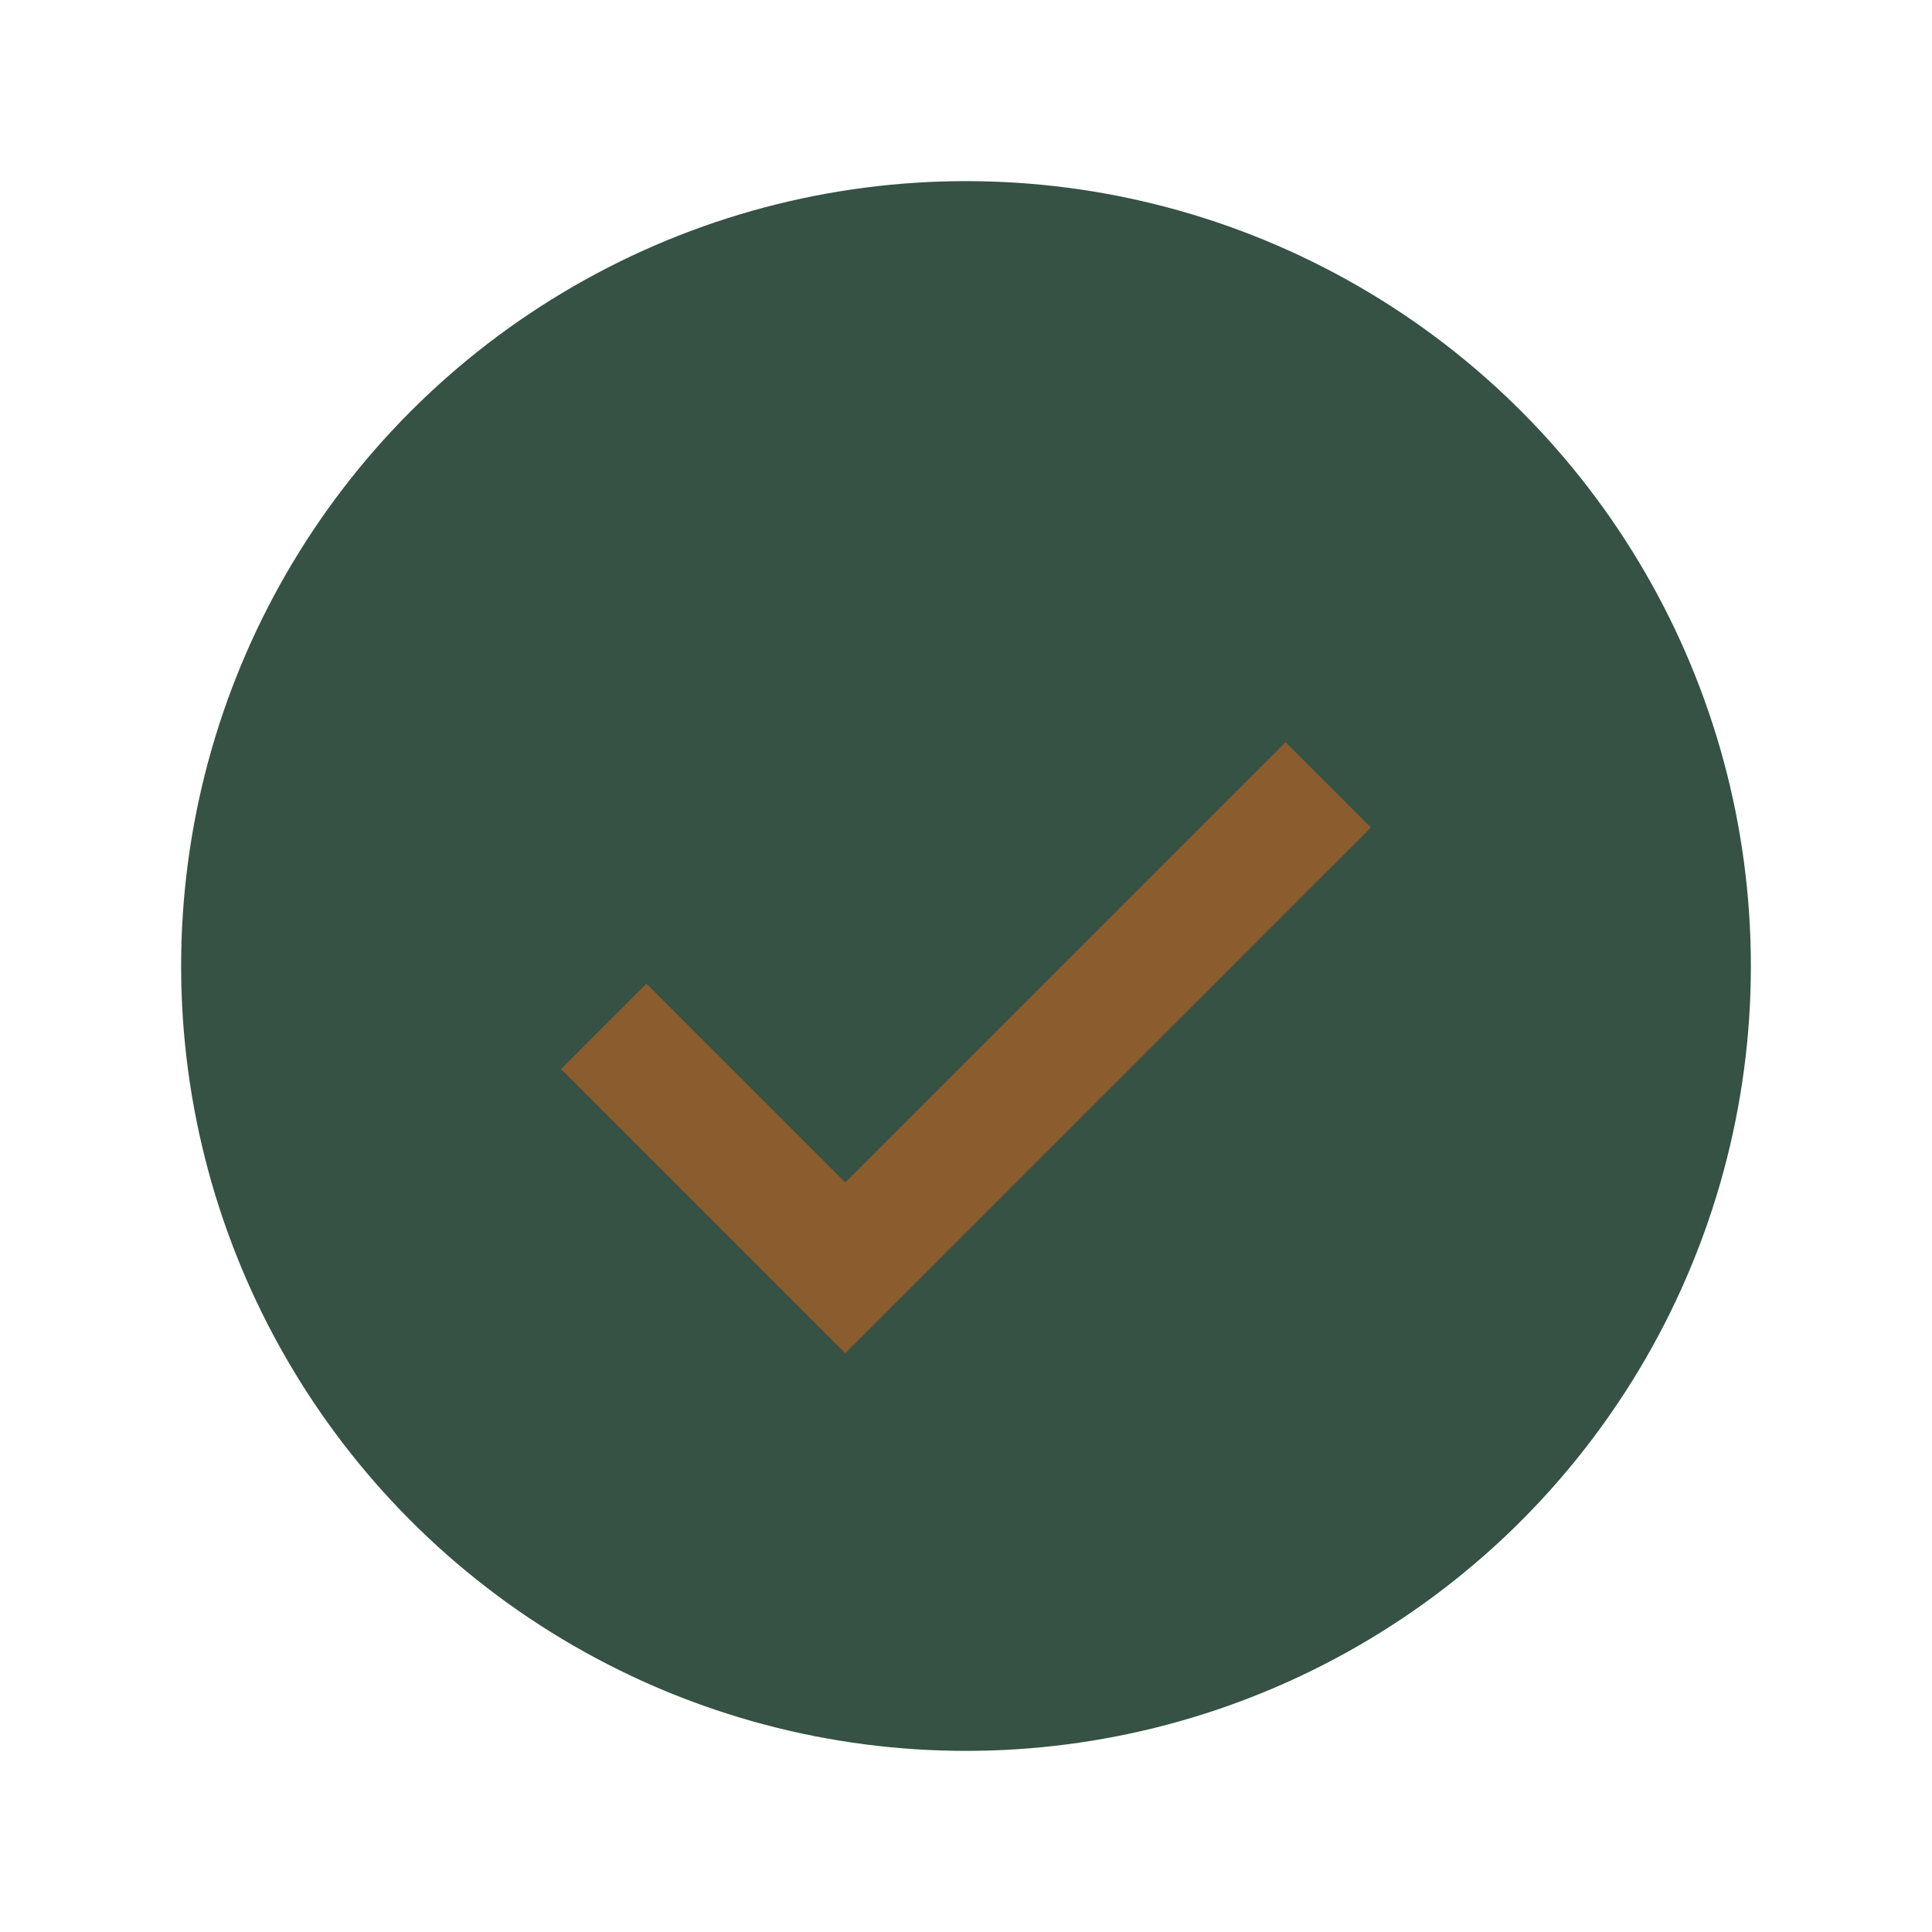 <?xml version="1.0" encoding="UTF-8"?>
<svg xmlns="http://www.w3.org/2000/svg" width="32" height="32" viewBox="0 0 32 32"><circle cx="16" cy="16" r="13" fill="#355244"/><path d="M10 17l4 4 8-8" stroke="#8B5C2D" stroke-width="2" fill="none"/></svg>
